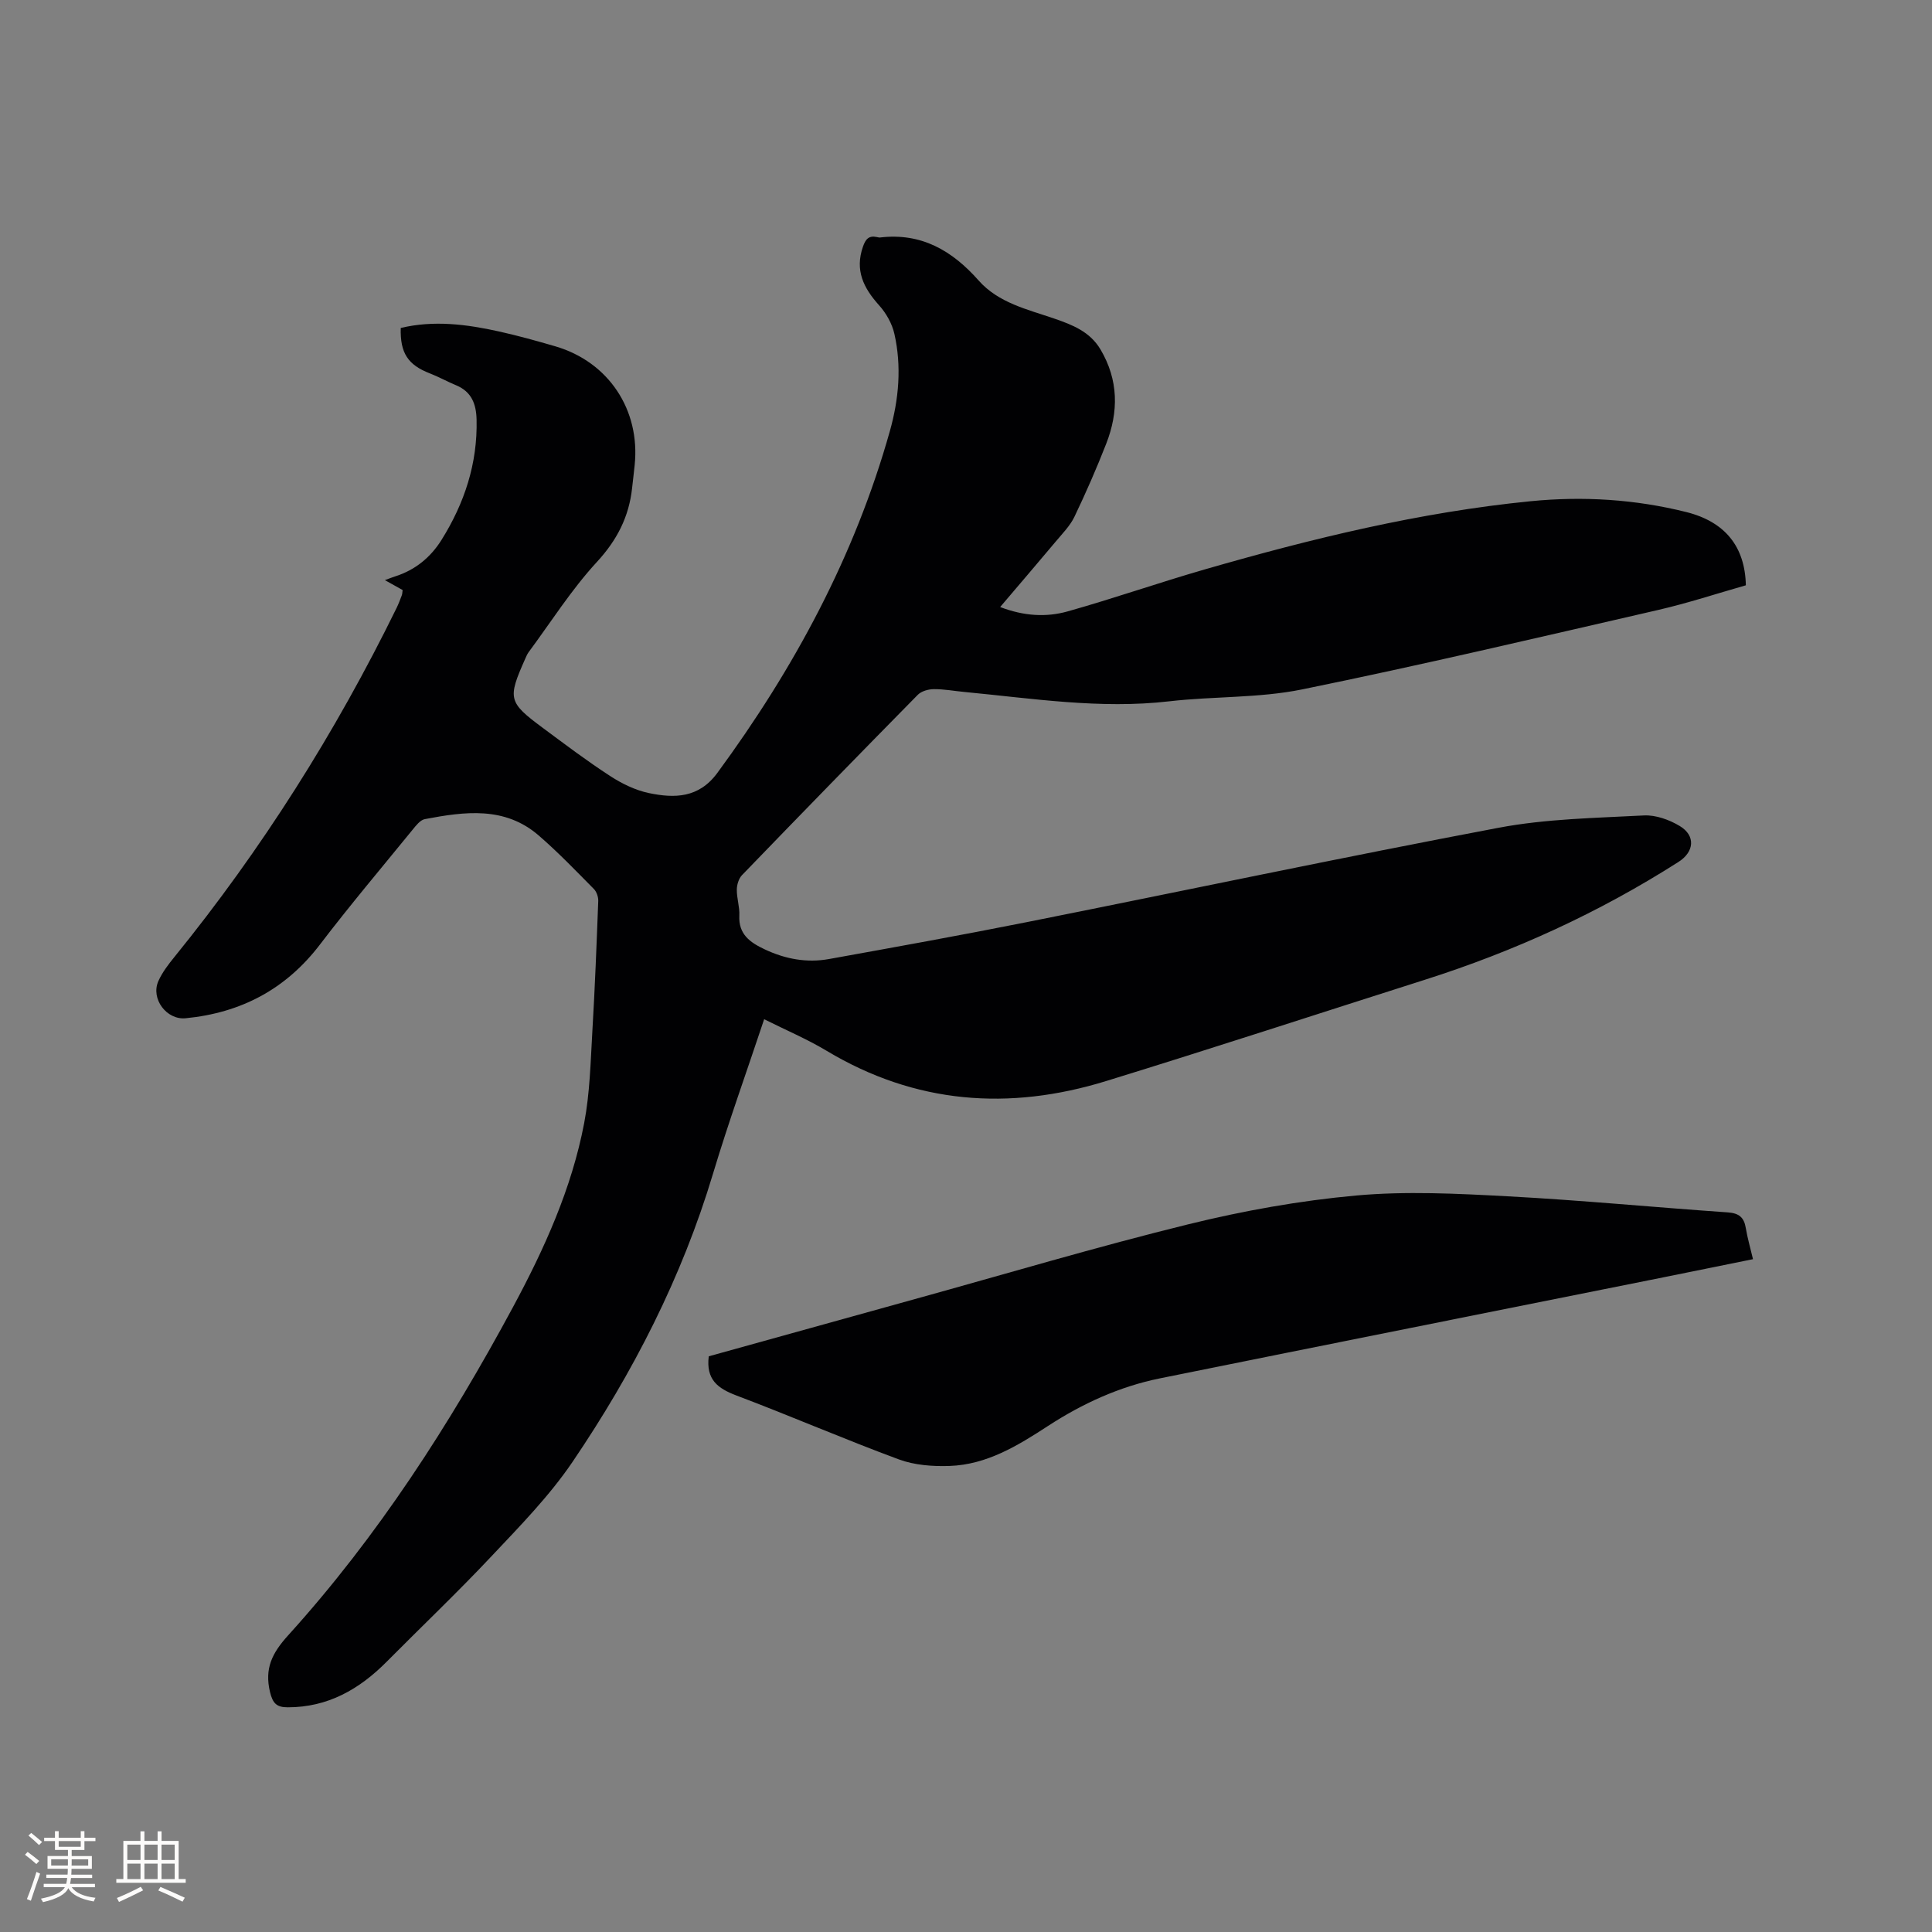 <svg enable-background="new 0 0 400 400" viewBox="0 0 400 400" xmlns="http://www.w3.org/2000/svg"><rect x="0" y="0" width="400" height="400" fill="#808080" stroke="none"/><path d="m207.07 125.68c4.96 1.89 9.55 2.14 13.95.91 9.57-2.69 18.97-5.98 28.52-8.73 22.1-6.37 44.42-11.82 67.38-14.09 10.85-1.07 21.61-.4 32.19 2.24 8.01 2 12.18 7.13 12.35 15.17-5.97 1.7-11.98 3.68-18.13 5.1-24.56 5.64-49.08 11.43-73.77 16.46-8.96 1.82-18.35 1.4-27.49 2.46-14.28 1.65-28.32-.6-42.43-1.94-2.11-.2-4.22-.6-6.32-.58-1.11.01-2.54.41-3.29 1.16-12.2 12.39-24.33 24.84-36.41 37.35-.68.71-1.06 1.99-1.07 3-.02 1.79.61 3.59.52 5.36-.2 3.91 2.25 5.59 5.27 7.01 4.24 2 8.69 2.83 13.29 2 13.64-2.46 27.29-4.92 40.89-7.63 32.61-6.5 65.13-13.39 97.8-19.56 9.82-1.85 19.99-2.01 30.02-2.54 2.46-.13 5.28.89 7.44 2.19 3.33 2.01 2.99 5.35-.25 7.42-16.43 10.49-34 18.52-52.56 24.42-21.98 6.99-43.91 14.17-65.96 20.96-20.1 6.19-39.5 4.75-57.86-6.26-4.05-2.43-8.44-4.29-12.94-6.54-3.62 10.88-7.39 21.33-10.58 31.95-6.45 21.52-16.58 41.25-29.11 59.72-4.78 7.04-10.86 13.25-16.73 19.48-7.04 7.49-14.5 14.58-21.74 21.88-5.66 5.7-12.17 9.43-20.47 9.43-2.32 0-3.11-.82-3.68-3.17-1.16-4.86.42-8.04 3.74-11.71 18.6-20.53 33.49-43.7 46.59-68.02 6.49-12.06 12.14-24.53 14.72-38.07 1.18-6.21 1.32-12.63 1.69-18.97.53-8.99.88-17.99 1.22-27 .03-.83-.34-1.92-.92-2.5-3.72-3.76-7.4-7.6-11.39-11.05-7.05-6.11-15.36-4.96-23.59-3.4-.96.18-1.84 1.34-2.55 2.21-6.43 7.89-13 15.67-19.17 23.76-7.08 9.27-16.36 14.14-27.82 15.26-3.92.38-7.26-4.02-5.63-7.7.8-1.8 2.07-3.45 3.33-5 18.1-22.31 33.34-46.44 45.98-72.23.42-.85.75-1.75 1.09-2.64.11-.28.1-.61.17-1.09-1.06-.59-2.15-1.2-3.67-2.05.97-.36 1.56-.6 2.17-.79 4.12-1.32 7.29-3.93 9.54-7.52 4.76-7.61 7.49-15.84 7.27-24.94-.08-3.21-1.03-5.75-4.21-7.08-1.85-.77-3.62-1.76-5.48-2.48-4.51-1.75-6.16-4.2-6.01-9.4 6.83-1.63 13.62-.77 20.36.73 3.92.87 7.81 1.95 11.67 3.08 11.01 3.23 17.59 13.16 16.4 24.6-.16 1.58-.36 3.16-.53 4.74-.65 5.96-3.12 10.78-7.3 15.31-5.27 5.72-9.49 12.41-14.14 18.69-.31.42-.5.93-.72 1.41-3.64 8.19-3.48 8.93 3.63 14.21 4.6 3.41 9.17 6.87 13.96 9.98 2.44 1.59 5.24 2.96 8.06 3.55 5.3 1.1 10.32 1.06 14.17-4.19 15.88-21.61 28.43-44.86 35.71-70.77 1.85-6.57 2.46-13.39.93-20.13-.48-2.12-1.71-4.29-3.18-5.92-3.2-3.56-5.03-7.22-3.33-12.1.55-1.59 1.21-2.37 2.9-2.01.21.04.42.11.63.09 8.56-1.02 14.94 2.7 20.43 8.91 4.1 4.64 10.1 5.97 15.69 7.89 3.74 1.29 7.35 2.7 9.53 6.37 3.75 6.33 3.78 12.9 1.19 19.53-2 5.12-4.21 10.17-6.58 15.12-.89 1.86-2.45 3.43-3.8 5.05-3.73 4.45-7.52 8.86-11.58 13.64z" fill="#010103"/><path d="m146.74 280.81c14.15-3.93 28.41-7.9 42.68-11.85 18.87-5.22 37.64-10.82 56.64-15.49 11.38-2.8 23.04-4.89 34.7-5.95 10.36-.94 20.92-.4 31.35.16 15.21.81 30.39 2.28 45.59 3.33 2.34.16 3.39 1.03 3.75 3.25.34 2.06.93 4.07 1.49 6.44-6.35 1.29-12.44 2.53-18.52 3.75-34.75 6.97-69.51 13.89-104.25 20.92-8.39 1.7-16.09 5.23-23.24 9.89-6.26 4.08-12.64 7.98-20.33 8.25-3.5.12-7.27-.16-10.51-1.36-11.31-4.18-22.39-8.99-33.68-13.25-3.79-1.45-6.27-3.25-5.67-8.09z" fill="#010103"/><g fill="#fcfbfa"><path d="m5.17 384 .55-.58c.85.61 1.65 1.24 2.4 1.87l-.59.64c-.83-.73-1.62-1.38-2.36-1.93m1.22 9.53-.82-.34c.71-1.76 1.37-3.64 1.98-5.63.24.13.5.25.76.36-.6 1.67-1.24 3.54-1.92 5.61m-.5-13.5.57-.54c.56.44 1.31 1.06 2.26 1.87l-.64.64c-.68-.66-1.41-1.32-2.19-1.97m3.25.46h2.24v-1.36h.77v1.36h4.57v-1.36h.76v1.36h2.28v.69h-2.28v1.84h-2.64v1.26h4.18v2.64h-4.21c0 .45-.02.86-.05 1.21h4.32v.69h-4.38c-.04.34-.1.75-.19 1.22h5.15v.69h-4.82c.87 1.19 2.51 1.92 4.93 2.19-.17.31-.3.57-.37.76-2.77-.49-4.52-1.41-5.26-2.76-.56 1.26-2.3 2.23-5.24 2.9-.12-.24-.26-.48-.43-.72 2.73-.55 4.38-1.34 4.96-2.38h-4.38v-.69h4.65c.1-.38.17-.79.21-1.22h-4.32v-.69h4.4c.03-.34.05-.75.05-1.21h-4.2v-2.64h4.23v-1.26h-2.69v-1.84h-2.24zm1.46 4.46v1.29h3.45c.01-.4.02-.57.01-.53v-.32-.45h-3.46zm1.55-2.59h4.57v-1.19h-4.57zm6.11 2.59h-3.42v.77c-.01.19-.01.37-.02.53h3.44z"/><path d="m32.63 379.16h.82v1.98h3.54v7.89h1.46v.78h-14.37v-.78h1.46v-7.89h3.54v-1.98h.82v1.98h2.73zm-3.49 11.48.5.73c-1.61.82-3.28 1.63-5 2.41-.13-.27-.28-.55-.44-.82 1.75-.72 3.4-1.49 4.94-2.32m-2.78-5.55h2.73v-3.18h-2.73zm0 3.95h2.73v-3.2h-2.73zm3.54-3.95h2.73v-3.18h-2.73zm0 3.95h2.73v-3.2h-2.73zm7.89 4.68c-1.84-.92-3.51-1.7-5.02-2.32l.45-.73c1.89.8 3.57 1.55 5.04 2.23zm-1.62-11.81h-2.73v3.18h2.73zm-2.73 7.13h2.73v-3.2h-2.73z"/></g></svg>